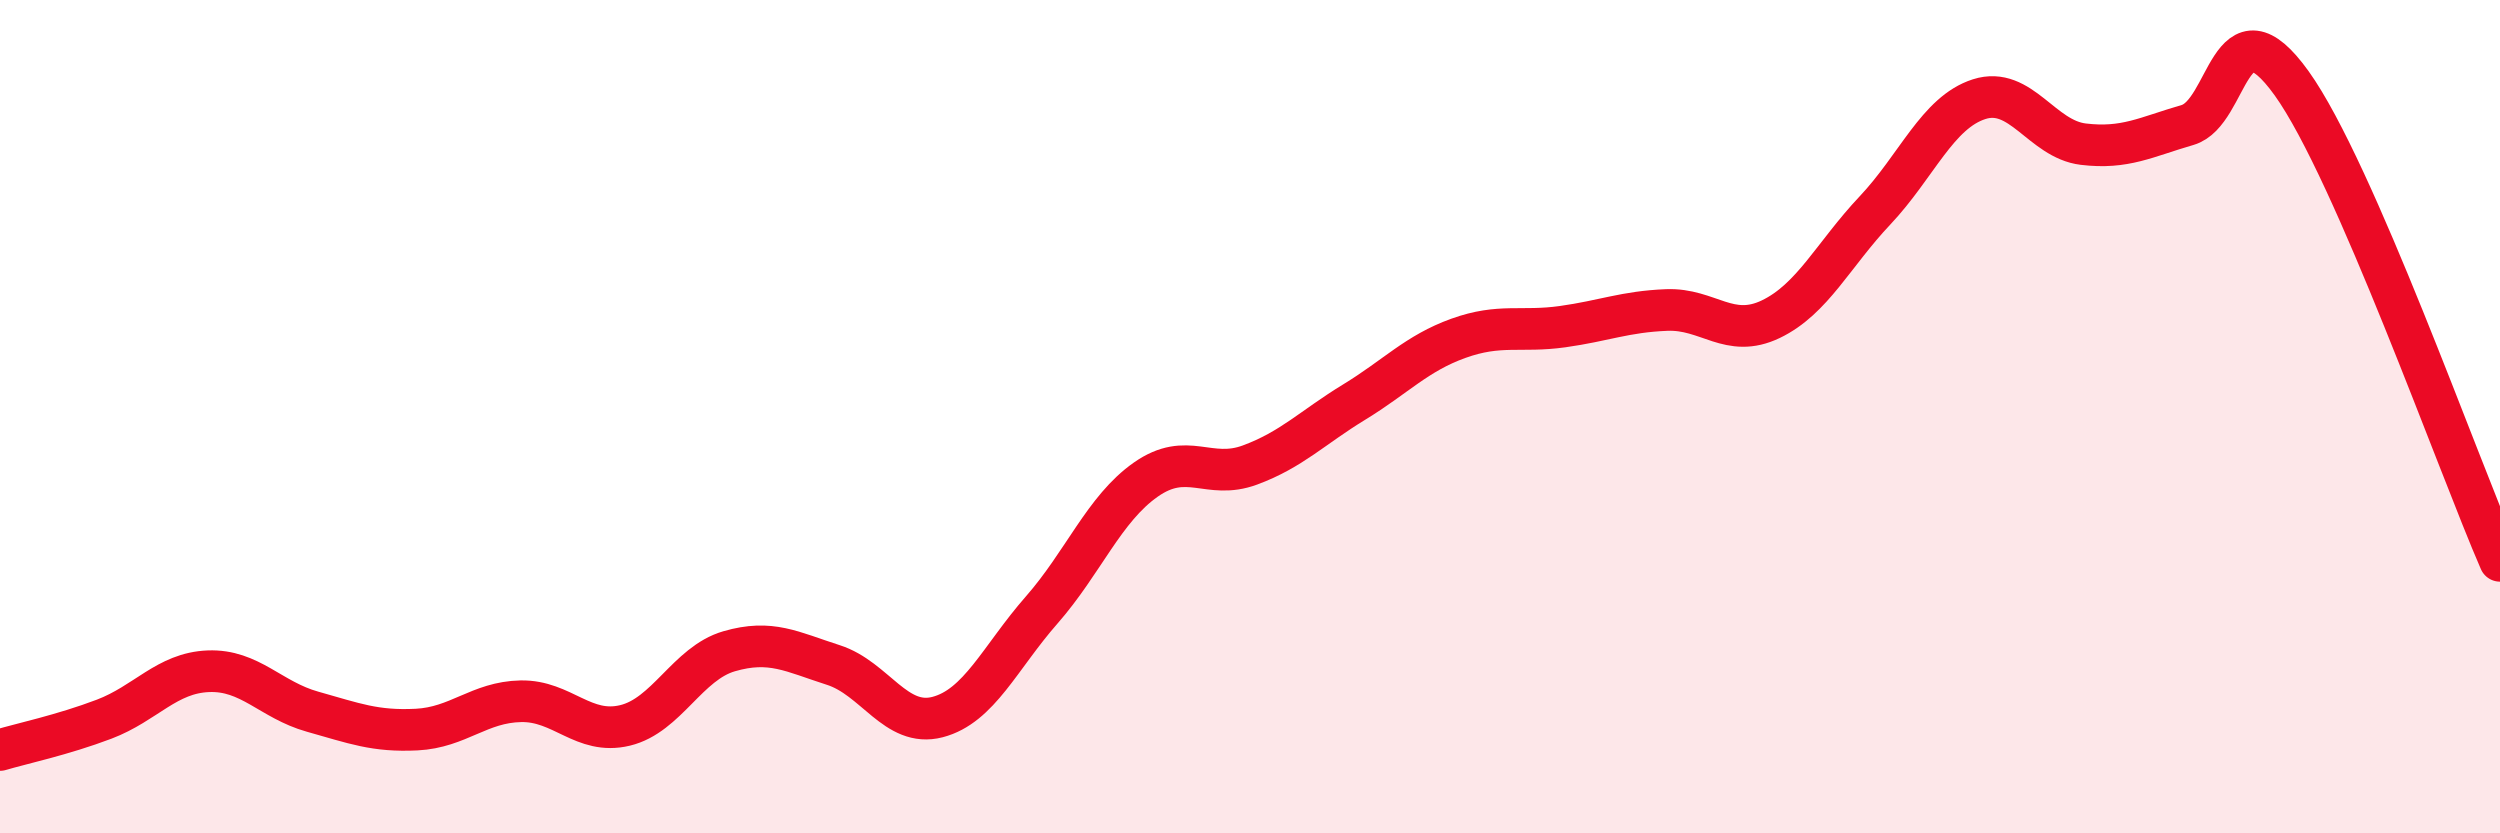 
    <svg width="60" height="20" viewBox="0 0 60 20" xmlns="http://www.w3.org/2000/svg">
      <path
        d="M 0,18 C 0.5,17.85 1.5,17.64 2.5,17.26 C 3.5,16.88 4,16.15 5,16.11 C 6,16.07 6.5,16.8 7.5,17.08 C 8.5,17.36 9,17.56 10,17.51 C 11,17.46 11.5,16.85 12.5,16.83 C 13.5,16.81 14,17.65 15,17.41 C 16,17.17 16.5,15.92 17.5,15.63 C 18.5,15.34 19,15.64 20,15.96 C 21,16.28 21.5,17.47 22.5,17.21 C 23.5,16.95 24,15.78 25,14.64 C 26,13.5 26.5,12.21 27.5,11.51 C 28.5,10.81 29,11.53 30,11.16 C 31,10.79 31.5,10.26 32.5,9.65 C 33.5,9.04 34,8.48 35,8.12 C 36,7.76 36.5,7.98 37.5,7.84 C 38.5,7.7 39,7.48 40,7.44 C 41,7.4 41.5,8.14 42.5,7.66 C 43.5,7.18 44,6.11 45,5.05 C 46,3.99 46.5,2.7 47.5,2.38 C 48.5,2.06 49,3.34 50,3.46 C 51,3.58 51.5,3.29 52.5,3 C 53.5,2.71 53.5,-0.09 55,2 C 56.5,4.09 59,11.17 60,13.46L60 20L0 20Z"
        fill="#EB0A25"
        opacity="0.1"
        stroke-linecap="round"
        stroke-linejoin="round"
      />
      <path
        d="M 0,18 C 0.5,17.85 1.5,17.64 2.5,17.26 C 3.5,16.88 4,16.15 5,16.11 C 6,16.07 6.5,16.8 7.5,17.08 C 8.5,17.36 9,17.56 10,17.51 C 11,17.46 11.5,16.85 12.5,16.83 C 13.5,16.81 14,17.65 15,17.41 C 16,17.17 16.5,15.92 17.5,15.63 C 18.5,15.34 19,15.64 20,15.96 C 21,16.28 21.5,17.47 22.5,17.21 C 23.5,16.95 24,15.78 25,14.64 C 26,13.5 26.5,12.21 27.5,11.51 C 28.5,10.81 29,11.53 30,11.16 C 31,10.79 31.5,10.26 32.5,9.65 C 33.5,9.04 34,8.48 35,8.12 C 36,7.76 36.5,7.98 37.5,7.84 C 38.5,7.7 39,7.48 40,7.44 C 41,7.4 41.5,8.14 42.5,7.66 C 43.5,7.18 44,6.11 45,5.05 C 46,3.99 46.5,2.7 47.5,2.38 C 48.5,2.06 49,3.34 50,3.46 C 51,3.58 51.5,3.29 52.5,3 C 53.5,2.71 53.5,-0.09 55,2 C 56.5,4.09 59,11.17 60,13.46"
        stroke="#EB0A25"
        stroke-width="1"
        fill="none"
        stroke-linecap="round"
        stroke-linejoin="round"
      />
    </svg>
  